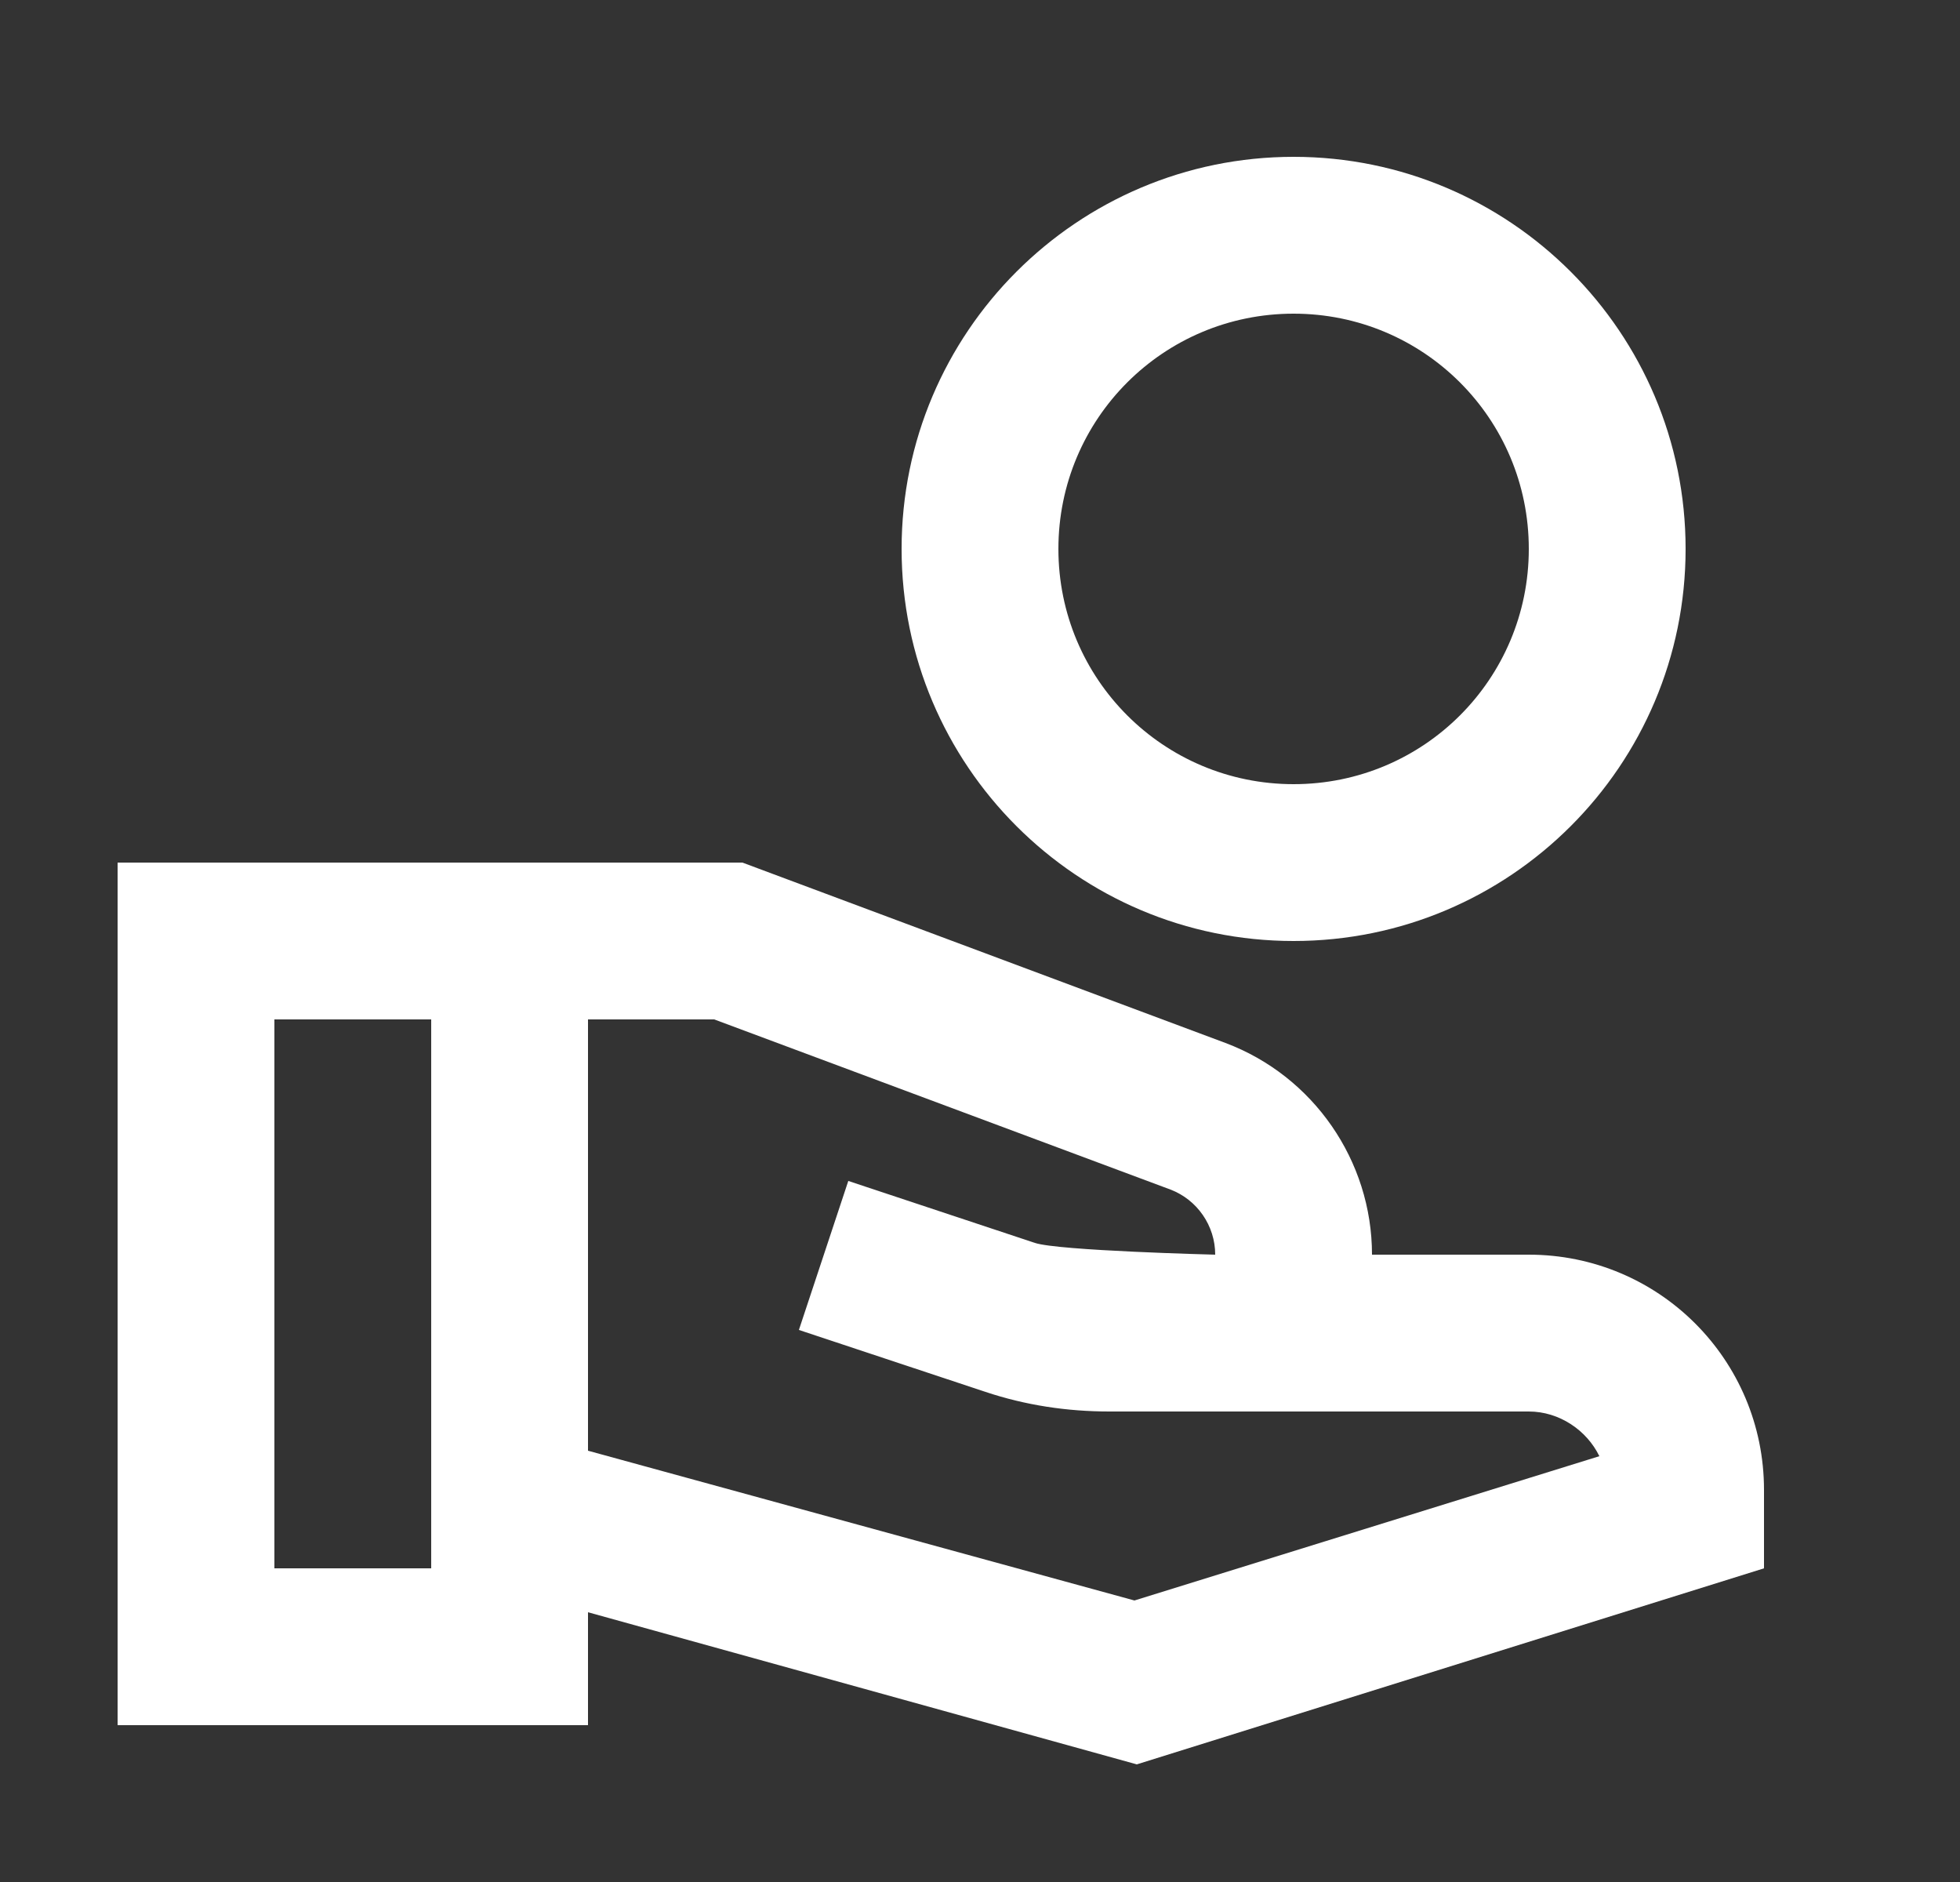<svg width="25" height="24" viewBox="0 0 25 24" fill="none" xmlns="http://www.w3.org/2000/svg">
<rect x="0" y="0" width="25" height="24" fill="#333333" stroke="none"/>
<path d="M16.5 2C13.74 2 11.5 4.24 11.5 7C11.5 9.76 13.74 12 16.5 12C19.26 12 21.5 9.76 21.5 7C21.5 4.24 19.26 2 16.5 2ZM16.5 10C14.84 10 13.5 8.66 13.5 7C13.5 5.34 14.84 4 16.5 4C18.16 4 19.5 5.34 19.5 7C19.5 8.66 18.16 10 16.5 10ZM19.5 16H17.5C17.5 14.8 16.75 13.72 15.63 13.3L9.47 11H1.5V22H7.5V20.56L14.5 22.5L22.5 20V19C22.5 17.34 21.16 16 19.5 16ZM5.5 20H3.5V13H5.5V20ZM14.47 20.41L7.5 18.5V13H9.11L14.93 15.17C15.27 15.3 15.5 15.63 15.5 16C15.5 16 13.5 15.95 13.2 15.85L10.82 15.06L10.19 16.96L12.57 17.75C13.08 17.92 13.61 18 14.15 18H19.5C19.89 18 20.24 18.24 20.4 18.57L14.47 20.41Z" fill="white"/>
</svg>
